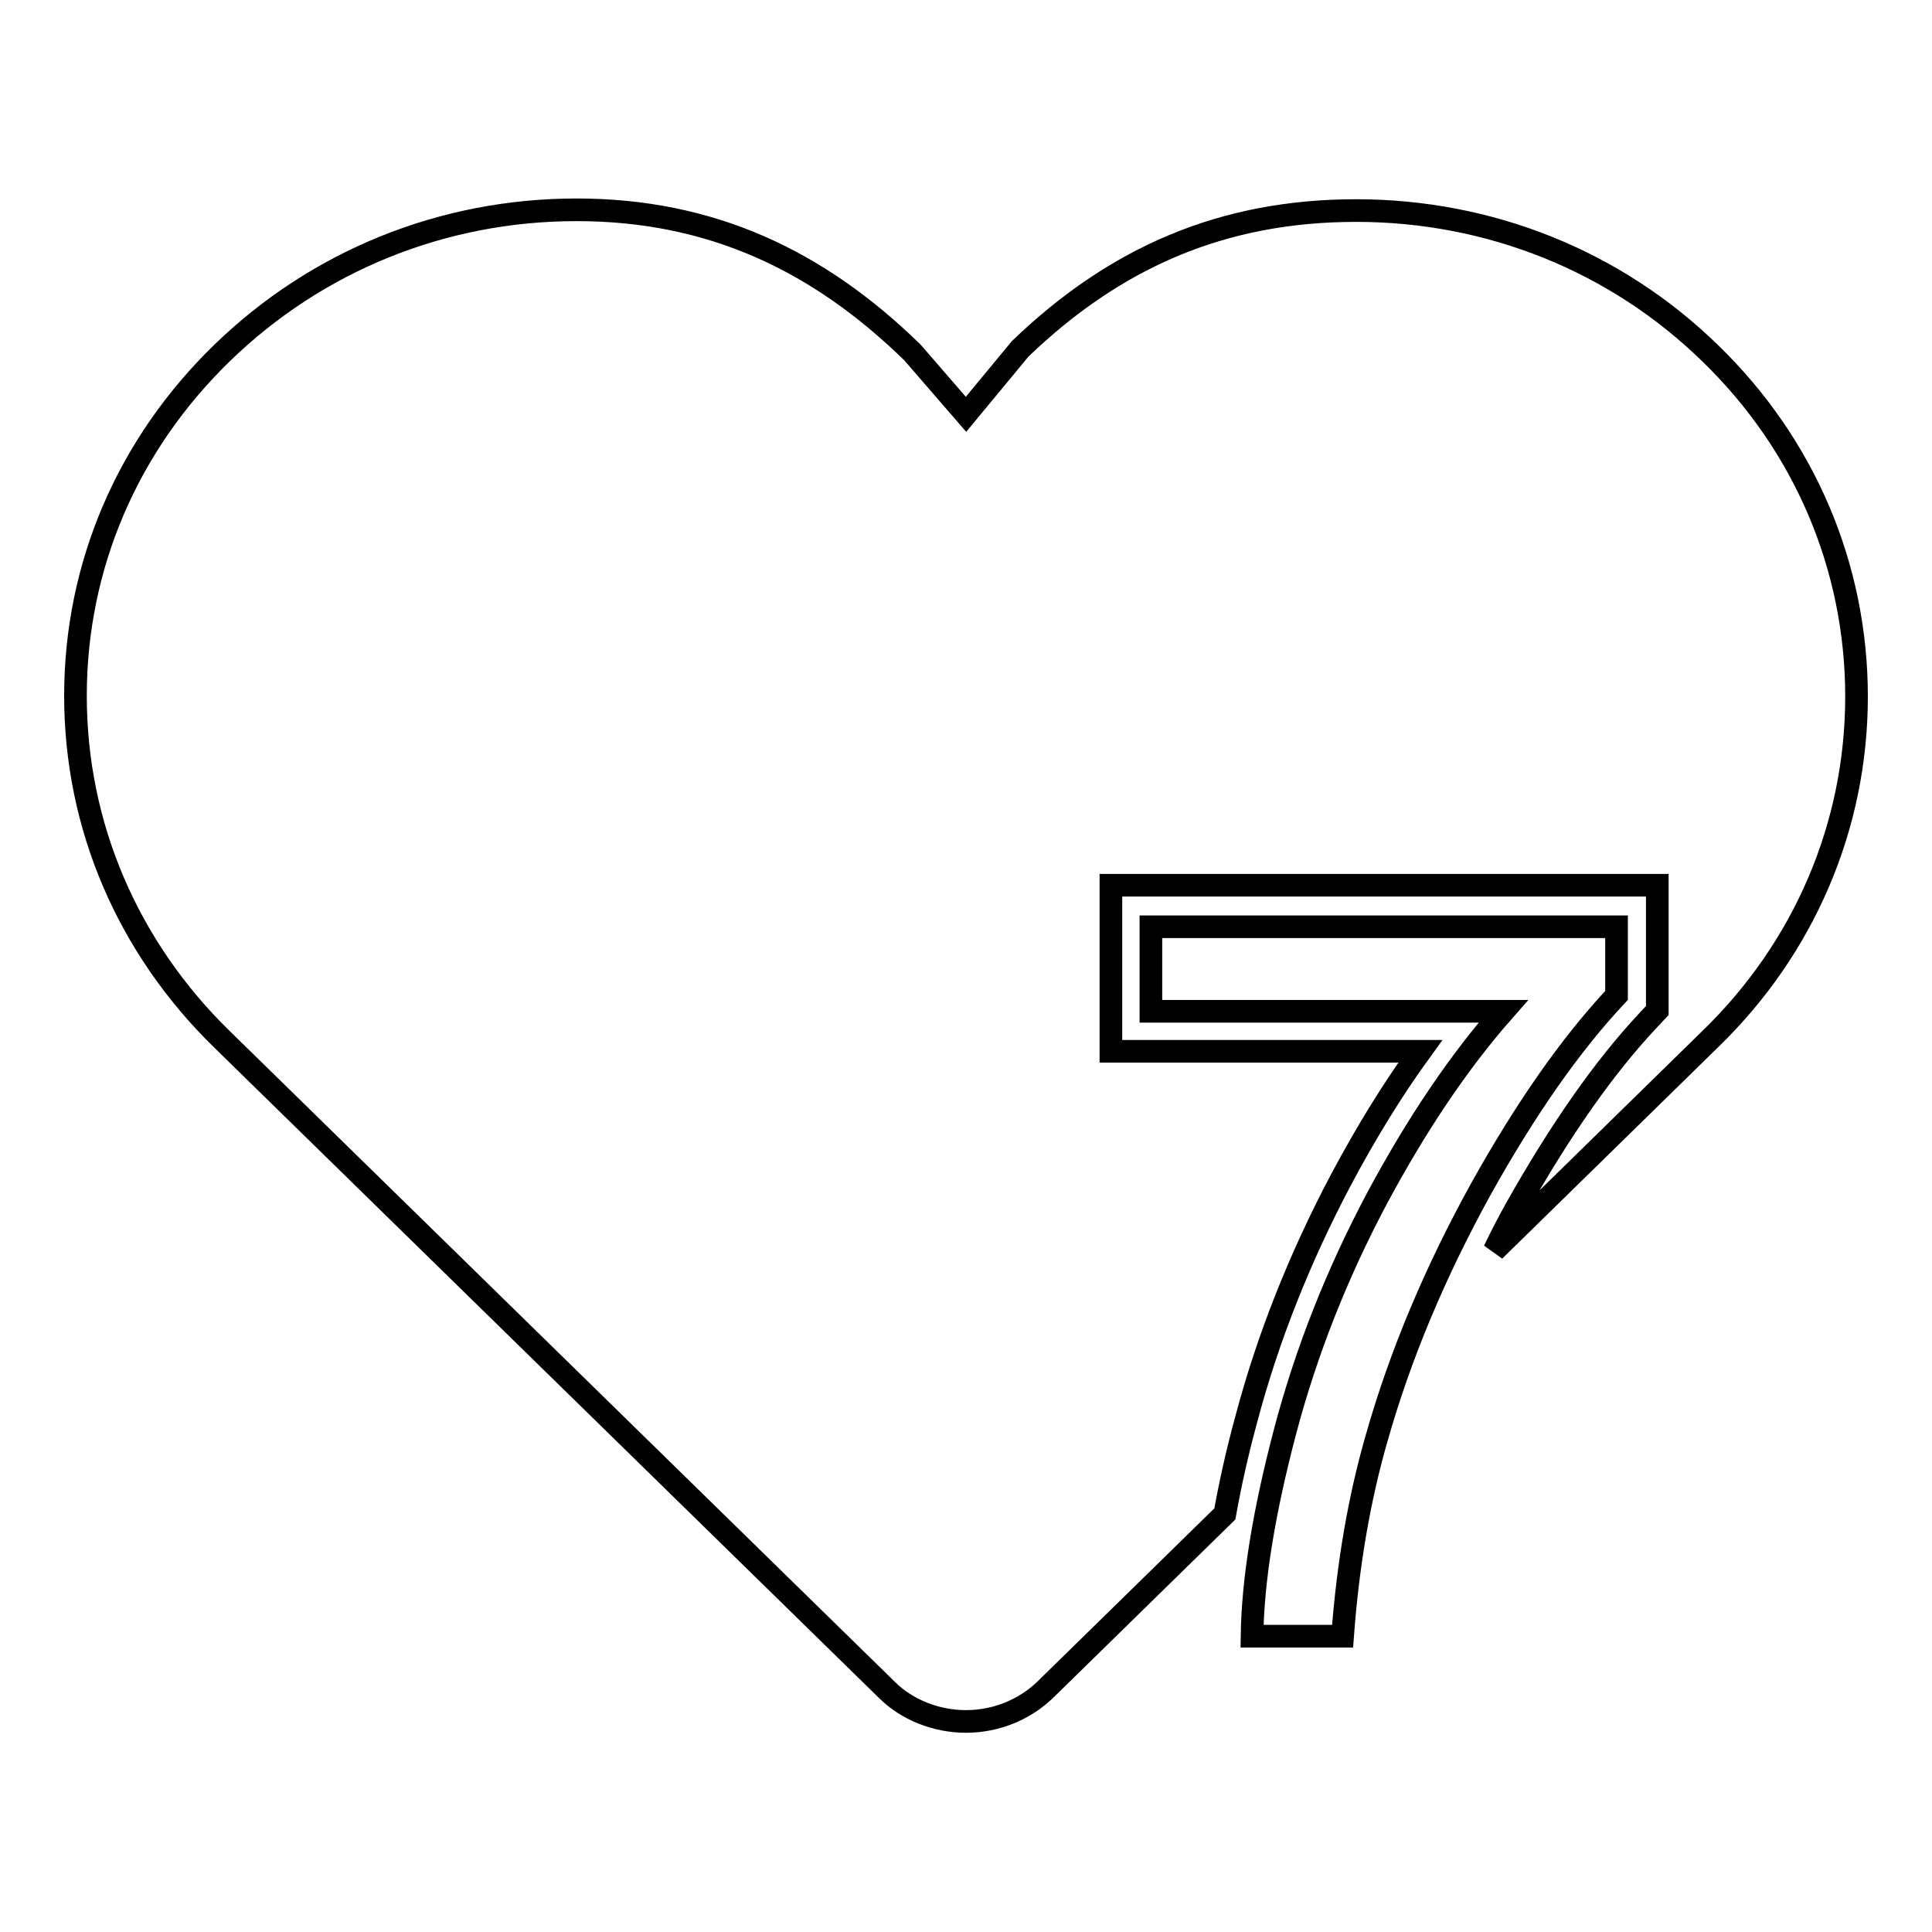 <?xml version="1.0" encoding="utf-8"?>
<!-- Svg Vector Icons : http://www.onlinewebfonts.com/icon -->
<!DOCTYPE svg PUBLIC "-//W3C//DTD SVG 1.1//EN" "http://www.w3.org/Graphics/SVG/1.1/DTD/svg11.dtd">
<svg version="1.1" xmlns="http://www.w3.org/2000/svg" xmlns:xlink="http://www.w3.org/1999/xlink" x="0px" y="0px" viewBox="0 0 256 256" enable-background="new 0 0 256 256" xml:space="preserve">
<g><g><path stroke-width="3" fill-opacity="0" stroke="#000000"  d="M152.5,134v-11.2h61.7v9.1c-6.1,6.5-12.1,15.1-18,25.7c-5.9,10.7-10.6,21.7-13.8,33c-2.3,8-3.8,16.7-4.5,26.2h-12c0.1-7.5,1.6-16.6,4.4-27.2c2.8-10.6,6.9-20.9,12.1-30.7c5.3-9.9,10.9-18.2,16.8-24.9L152.5,134L152.5,134z"/><path stroke-width="3" fill-opacity="0" stroke="#000000"  d="M246,92.3c0-17.2-6.9-33.4-19.4-45.5c-12.5-12.2-29.2-18.9-46.9-18.9c-17.7,0-31.9,6.2-44.5,18.3c0,0,0,0,0,0l-7.2,8.7l-7.1-8.2c0,0,0,0,0,0l0,0c-12.5-12.2-26.7-18.9-44.5-18.9S42,34.6,29.5,46.7C16.9,58.9,10,75,10,92.2s6.9,33.3,19.4,45.5l88.1,86.2c2.7,2.7,6.6,4.2,10.5,4.2c3.9,0,7.7-1.5,10.5-4.2l23.8-23.3c0.7-3.9,1.6-8,2.8-12.4c2.9-11,7.2-21.7,12.6-31.9c3.3-6.2,6.8-11.9,10.5-17h-41v-22h72.4v16.6l-1.4,1.5c-5.7,6.1-11.5,14.4-17.3,24.7c-1,1.8-2,3.7-2.9,5.6l28.6-28C239.1,125.6,246,109.4,246,92.3L246,92.3z"/></g></g>
</svg>